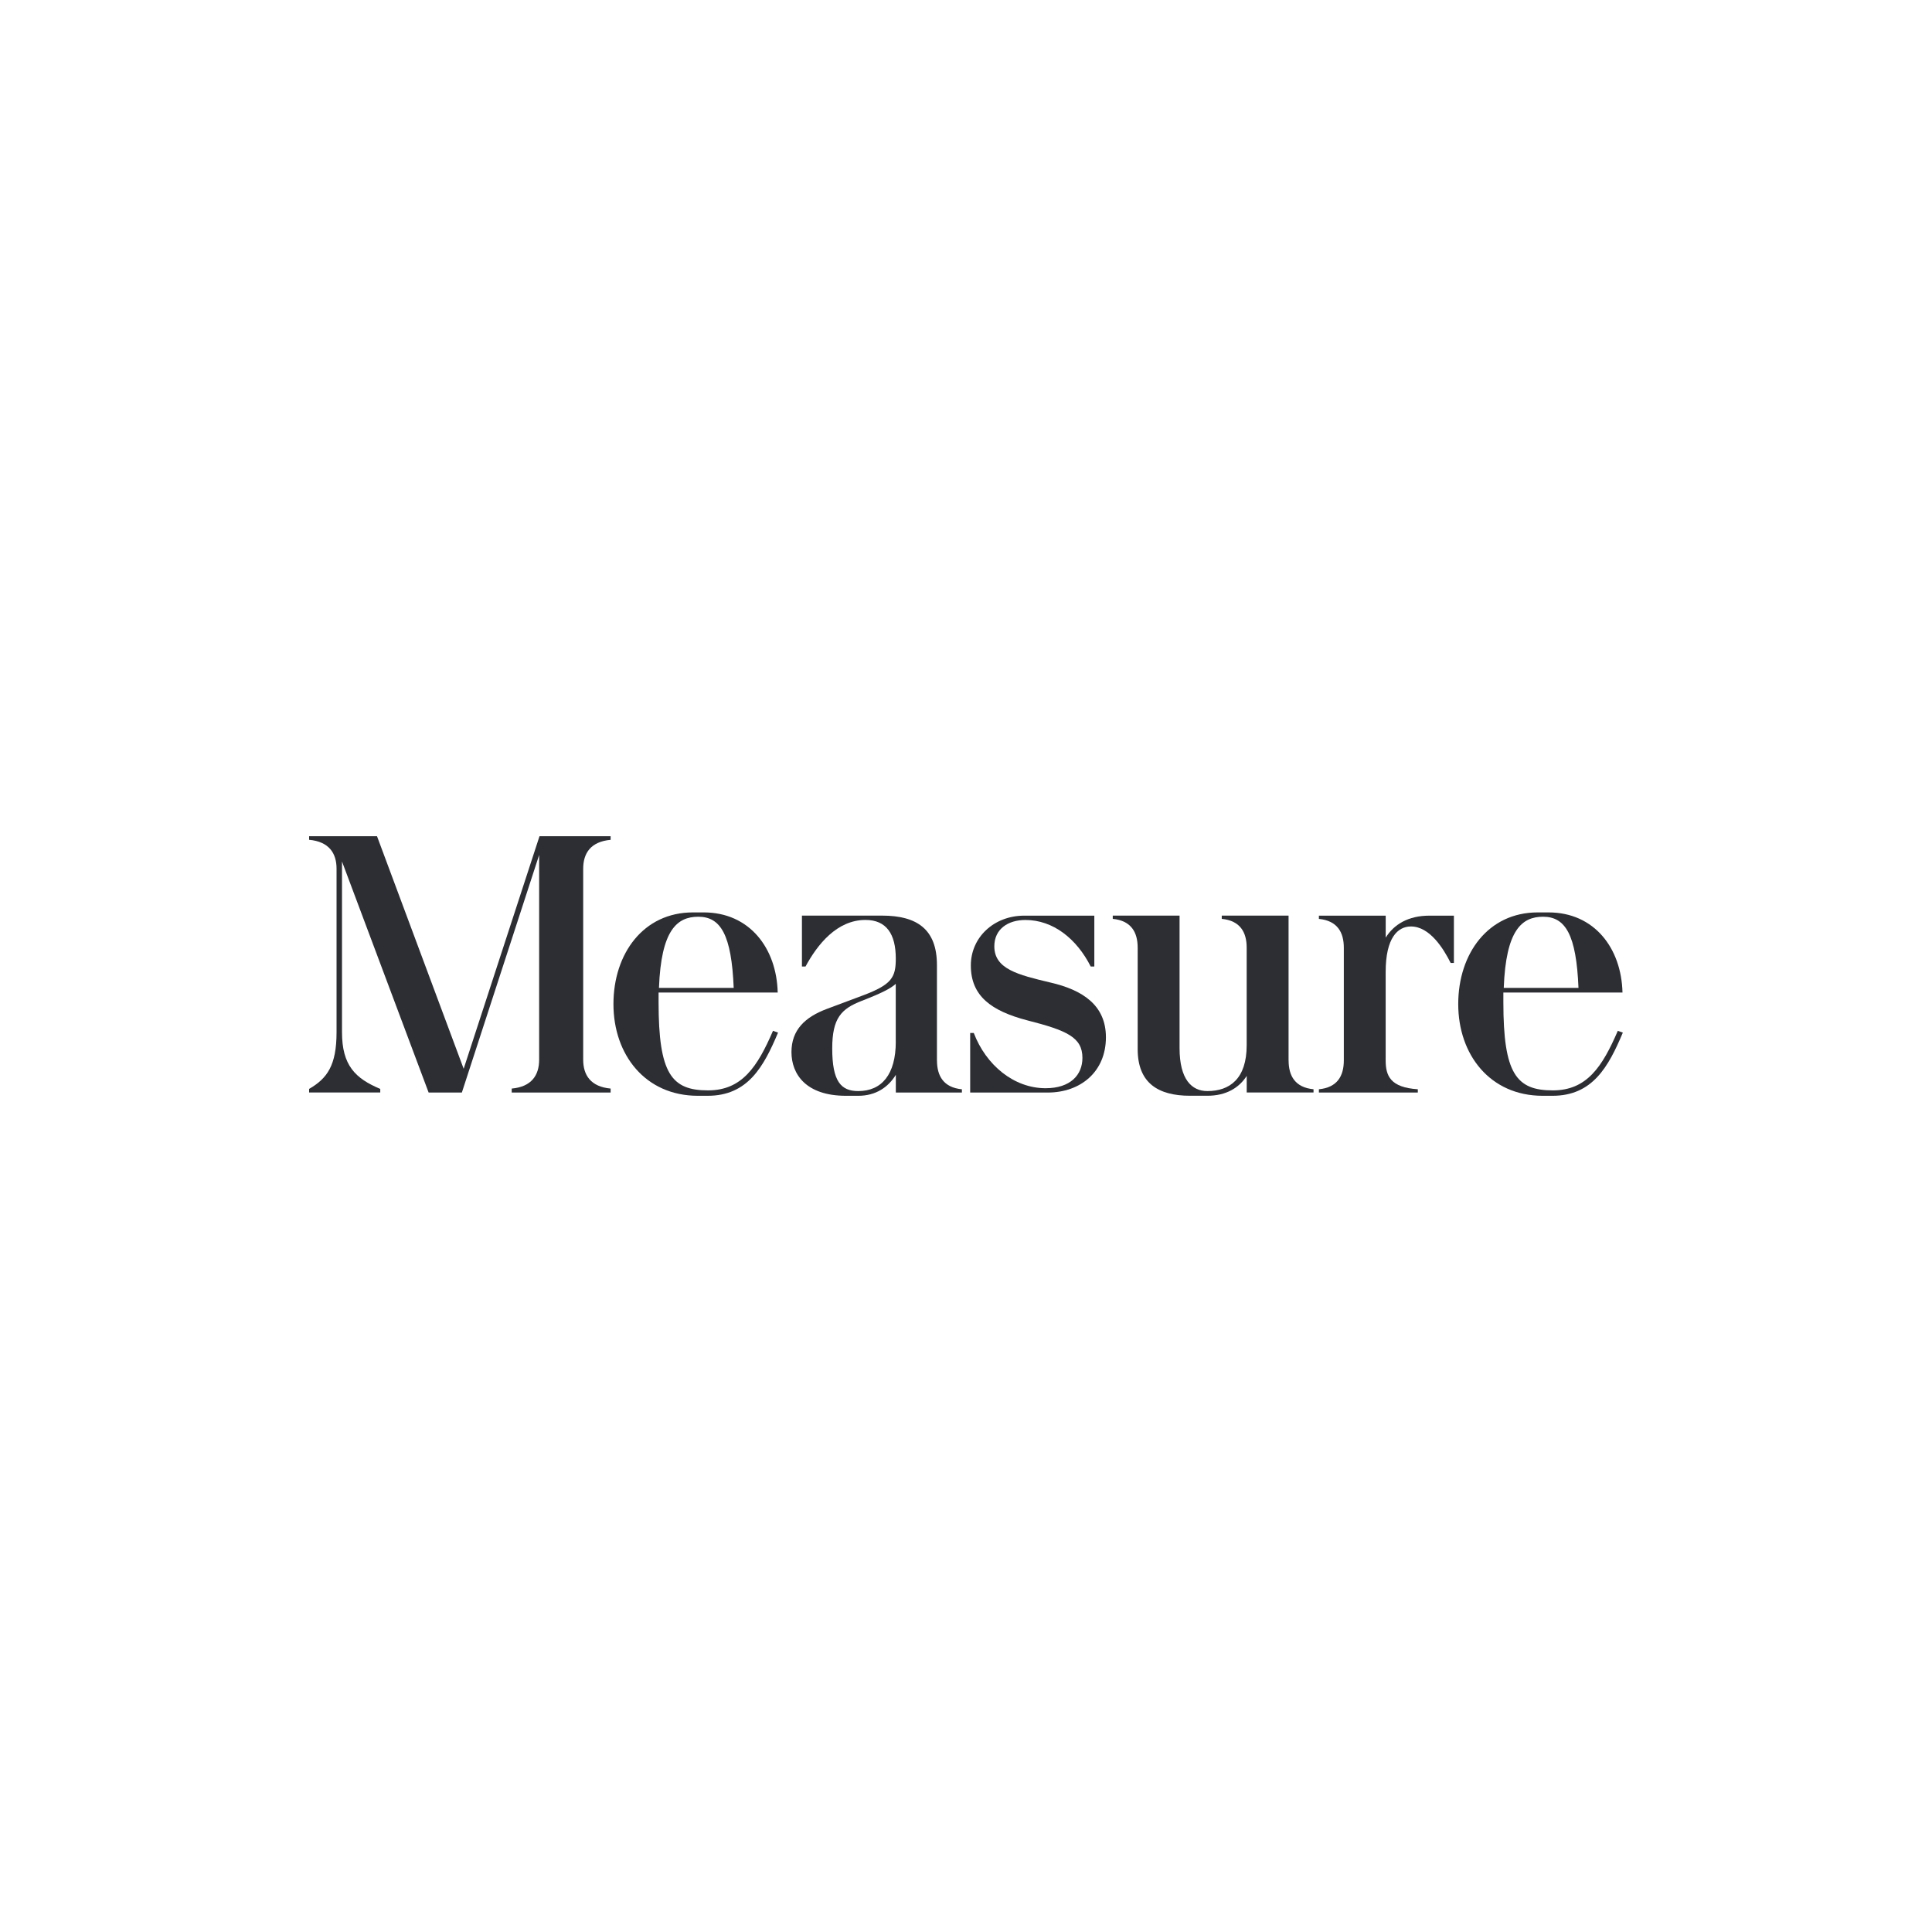 <?xml version="1.0" encoding="UTF-8"?><svg id="uuid-6409a55f-ab1b-41a7-80d5-e361236a1496" xmlns="http://www.w3.org/2000/svg" viewBox="0 0 500 500"><defs><style>.uuid-7f855dd0-854e-4117-a870-558d9c77586d{fill:#2c2e33;}</style></defs><path class="uuid-7f855dd0-854e-4117-a870-558d9c77586d" d="M119.99,276.58l-22.42-60.17h-17.57v.93c5.14.47,7.1,3.46,7.1,7.47v42.33c0,8.6-2.43,11.96-7.1,14.67v.93h18.41v-.93c-6.45-2.71-9.9-6.07-9.9-14.67v-44.19l22.42,59.8h8.6l20-61.48v52.98c0,4.02-1.96,7.01-7.1,7.47v1.03h25.6v-1.03c-5.14-.47-7.1-3.46-7.1-7.47v-49.43c0-4.02,1.96-7.01,7.1-7.47v-.93h-18.41l-19.62,60.17Z"/><path class="uuid-7f855dd0-854e-4117-a870-558d9c77586d" d="M183.24,282.19c-9.44,0-12.8-4.3-12.8-22.8v-2.52h30.83c-.28-11.49-7.29-20.74-19.15-20.74h-2.8c-12.8,0-20.56,10.65-20.56,23.73s8.22,23.73,21.86,23.73h2.52c10.37,0,14.48-7.47,18.22-16.35l-1.31-.47c-4.02,9.34-8.04,15.42-16.82,15.42ZM180.72,237.25c5.79,0,8.6,4.67,9.16,18.41h-19.34c.56-14.95,4.67-18.41,10.18-18.41Z"/><path class="uuid-7f855dd0-854e-4117-a870-558d9c77586d" d="M242.48,274.43v-24.67c0-9.25-5.14-12.8-14.2-12.8h-20.74v13.17h.93c3.08-5.7,8.13-12.05,15.51-12.05,5.42,0,7.85,3.64,7.85,10,0,4.86-1.03,6.73-8.5,9.53l-9.25,3.46c-5.79,2.15-9.25,5.51-9.25,11.21s3.74,11.31,14.11,11.31h3.18c4.58,0,7.76-2.24,9.72-5.42v4.58h17.1v-.84c-4.76-.47-6.45-3.46-6.45-7.47ZM231.83,269.57c0,8.5-3.64,12.8-9.72,12.8-4.48,0-6.73-2.52-6.73-11.03,0-7.85,2.34-10.28,7.66-12.33,5.05-1.96,7.47-3.18,8.78-4.39v14.95Z"/><path class="uuid-7f855dd0-854e-4117-a870-558d9c77586d" d="M271.72,254.25c-8.22-1.96-14.39-3.46-14.39-9.34,0-4.48,3.55-6.82,8.04-6.82,7.19,0,13.27,4.86,16.91,12.05h.93v-13.17h-18.13c-7.85,0-13.83,5.61-13.83,12.89,0,7.94,5.33,11.77,14.58,14.2,10.28,2.62,14.3,4.39,14.3,9.72,0,4.39-3.08,7.85-9.53,7.85-8.22,0-15.42-5.98-18.59-14.3h-.93v15.42h20.09c8.41,0,15.04-5.33,15.04-14.3,0-8.22-5.89-12.24-14.48-14.2Z"/><path class="uuid-7f855dd0-854e-4117-a870-558d9c77586d" d="M333.48,274.43v-37.47h-17.29v.84c4.77.47,6.45,3.46,6.45,7.47v25.23c0,8.69-4.39,11.87-10.18,11.87-4.02,0-7.19-2.99-7.19-11.12v-34.29h-17.29v.84c4.76.47,6.45,3.46,6.45,7.47v26.26c0,8.78,5.33,12.05,13.55,12.05h4.49c4.86,0,8.22-2.06,10.18-5.14v4.3h17.29v-.84c-4.77-.47-6.45-3.46-6.45-7.47Z"/><path class="uuid-7f855dd0-854e-4117-a870-558d9c77586d" d="M358.62,242.67v-5.7h-17.29v.84c4.77.47,6.45,3.46,6.45,7.47v29.15c0,4.02-1.68,7.01-6.45,7.47v.84h25.6v-.84c-7.1-.47-8.32-3.46-8.32-7.47v-22.89c0-8.78,3.08-11.77,6.54-11.77,4.86,0,8.41,5.7,10.28,9.44h.84v-12.24h-6.35c-5.42,0-9.16,2.24-11.31,5.7Z"/><path class="uuid-7f855dd0-854e-4117-a870-558d9c77586d" d="M418.69,266.77c-4.02,9.34-8.04,15.42-16.82,15.42-9.44,0-12.8-4.3-12.8-22.8v-2.52h30.83c-.28-11.49-7.29-20.74-19.15-20.74h-2.8c-12.8,0-20.56,10.65-20.56,23.73s8.22,23.73,21.86,23.73h2.52c10.37,0,14.48-7.47,18.22-16.35l-1.31-.47ZM399.35,237.25c5.79,0,8.6,4.67,9.16,18.41h-19.34c.56-14.95,4.67-18.41,10.18-18.41Z"/></svg>